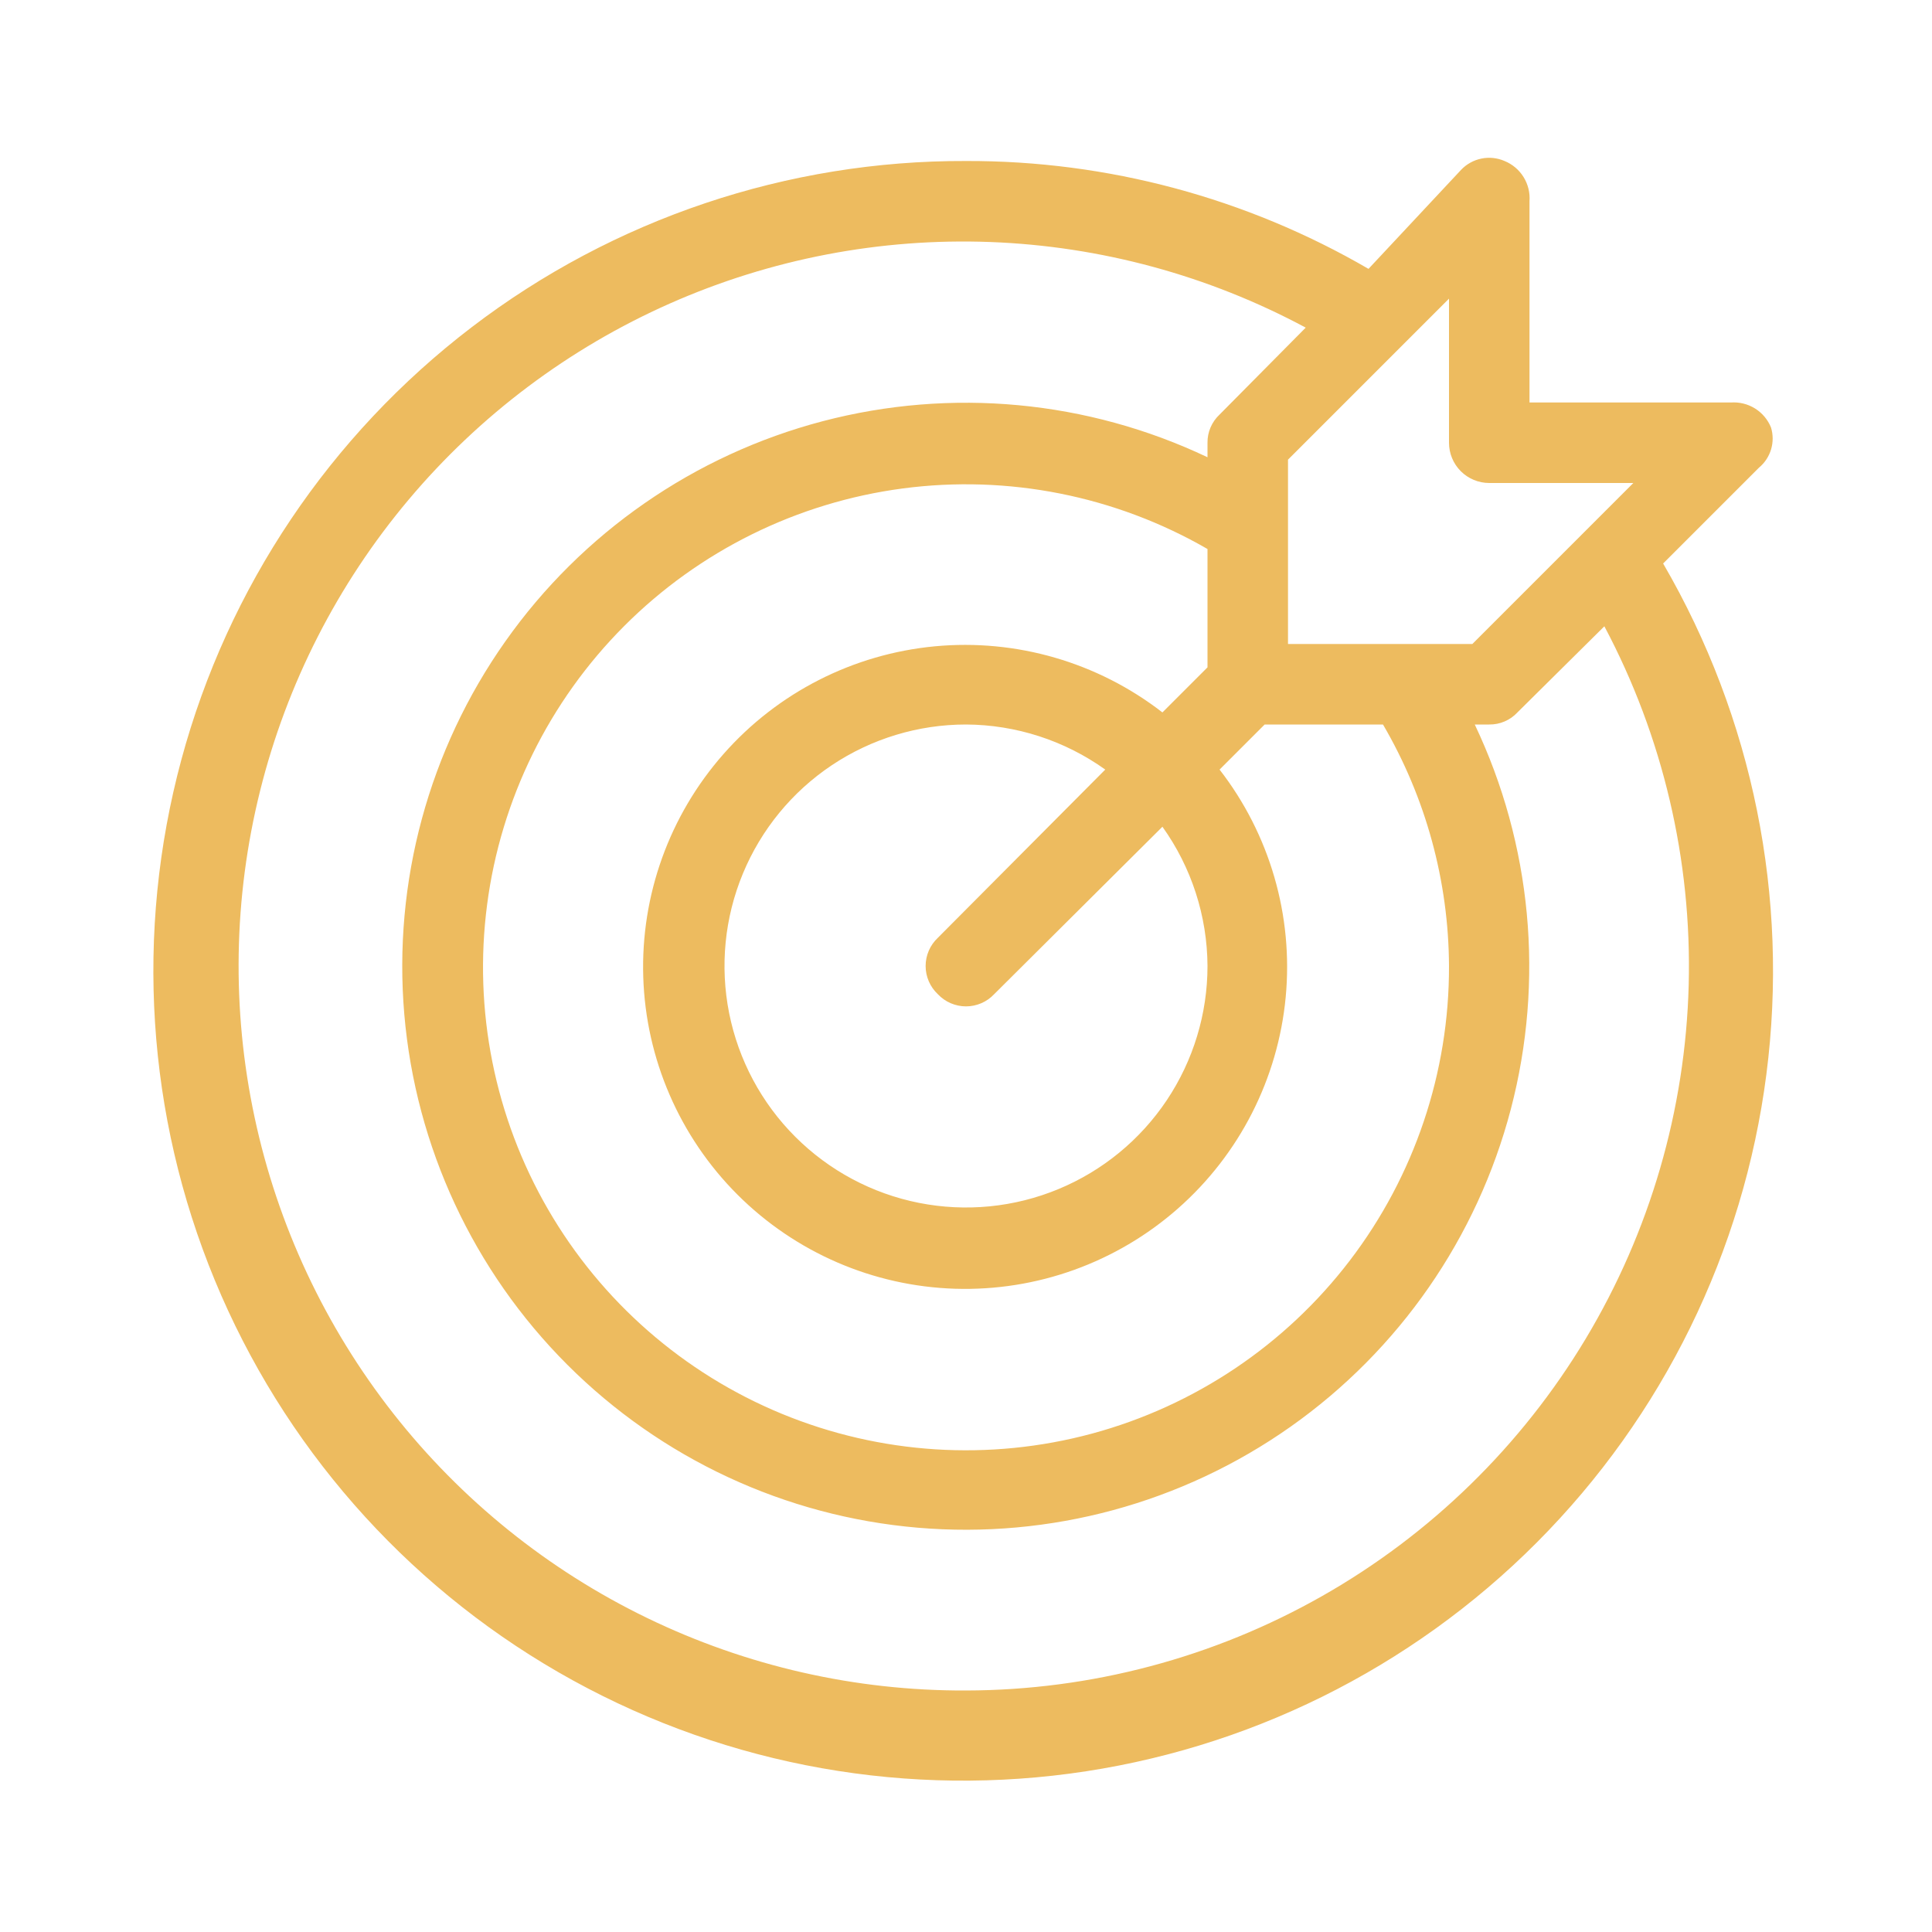 <svg width="60" height="60" viewBox="0 0 60 60" fill="none" xmlns="http://www.w3.org/2000/svg">
<path d="M51.65 17.5L54.625 14.525C54.804 14.377 54.935 14.179 55.002 13.957C55.069 13.734 55.068 13.497 55 13.275C54.9 13.03 54.726 12.823 54.501 12.684C54.277 12.545 54.014 12.481 53.75 12.5H47.5V6.25C47.52 5.987 47.455 5.724 47.316 5.499C47.177 5.274 46.97 5.1 46.725 5C46.499 4.902 46.248 4.875 46.007 4.925C45.765 4.974 45.545 5.096 45.375 5.275L42.5 8.35C38.705 6.143 34.39 4.987 30 5C24.456 4.981 19.061 6.794 14.655 10.157C10.248 13.521 7.075 18.246 5.631 23.598C4.187 28.951 4.552 34.63 6.669 39.754C8.786 44.878 12.537 49.158 17.338 51.93C22.139 54.702 27.721 55.81 33.217 55.082C38.713 54.354 43.814 51.83 47.727 47.903C51.641 43.976 54.147 38.867 54.856 33.368C55.566 27.87 54.438 22.292 51.65 17.5ZM46.25 15H50.725L45.725 20H40V14.275L45 9.275V13.75C45 14.082 45.132 14.399 45.366 14.634C45.601 14.868 45.919 15 46.25 15ZM45 30C45.009 33.304 43.927 36.518 41.922 39.144C39.917 41.77 37.101 43.66 33.912 44.522C30.722 45.383 27.338 45.167 24.283 43.908C21.229 42.649 18.676 40.417 17.02 37.558C15.364 34.699 14.699 31.374 15.127 28.098C15.554 24.822 17.052 21.779 19.386 19.441C21.721 17.103 24.762 15.602 28.037 15.169C31.312 14.737 34.639 15.398 37.5 17.05V20.725L36.1 22.125C34.09 20.567 31.562 19.833 29.03 20.072C26.498 20.312 24.152 21.507 22.471 23.415C20.789 25.323 19.897 27.8 19.977 30.342C20.057 32.884 21.103 35.3 22.901 37.099C24.7 38.897 27.116 39.943 29.658 40.023C32.2 40.103 34.677 39.211 36.585 37.529C38.493 35.848 39.688 33.502 39.928 30.97C40.168 28.438 39.434 25.91 37.875 23.9L39.275 22.5H42.95C44.281 24.776 44.988 27.363 45 30ZM37.5 30C37.5 31.483 37.06 32.934 36.236 34.167C35.412 35.4 34.241 36.361 32.87 36.929C31.5 37.497 29.992 37.645 28.537 37.356C27.082 37.067 25.746 36.352 24.697 35.303C23.648 34.255 22.934 32.918 22.644 31.463C22.355 30.008 22.503 28.5 23.071 27.13C23.639 25.759 24.6 24.588 25.833 23.764C27.067 22.94 28.517 22.5 30 22.5C31.552 22.508 33.063 22.997 34.325 23.9L29.125 29.125C29.006 29.237 28.91 29.373 28.845 29.523C28.78 29.674 28.746 29.836 28.746 30C28.746 30.164 28.78 30.326 28.845 30.477C28.91 30.627 29.006 30.763 29.125 30.875C29.237 30.995 29.373 31.09 29.523 31.155C29.674 31.22 29.836 31.254 30 31.254C30.164 31.254 30.326 31.22 30.477 31.155C30.627 31.09 30.763 30.995 30.875 30.875L36.1 25.675C37.003 26.937 37.492 28.448 37.5 30ZM30 52.5C26.575 52.514 23.191 51.745 20.108 50.253C17.024 48.761 14.322 46.584 12.208 43.889C10.094 41.194 8.622 38.051 7.907 34.701C7.191 31.351 7.249 27.882 8.078 24.558C8.906 21.235 10.483 18.144 12.687 15.522C14.892 12.899 17.666 10.815 20.798 9.428C23.93 8.041 27.337 7.387 30.76 7.516C34.183 7.646 37.532 8.555 40.55 10.175L37.875 12.875C37.755 12.987 37.66 13.122 37.595 13.273C37.53 13.424 37.498 13.586 37.5 13.75V14.2C33.774 12.43 29.543 12.034 25.553 13.08C21.563 14.127 18.071 16.549 15.693 19.92C13.315 23.29 12.204 27.392 12.556 31.502C12.909 35.612 14.701 39.465 17.618 42.382C20.535 45.299 24.388 47.092 28.498 47.444C32.608 47.796 36.71 46.685 40.081 44.307C43.451 41.929 45.873 38.438 46.92 34.447C47.966 30.457 47.57 26.226 45.8 22.5H46.25C46.414 22.502 46.577 22.47 46.727 22.405C46.878 22.341 47.014 22.245 47.125 22.125L49.825 19.45C51.643 22.875 52.545 26.712 52.444 30.588C52.343 34.465 51.241 38.249 49.247 41.574C47.252 44.899 44.432 47.653 41.06 49.567C37.688 51.481 33.878 52.492 30 52.5Z" fill="#EDBB5F"/>
</svg>
